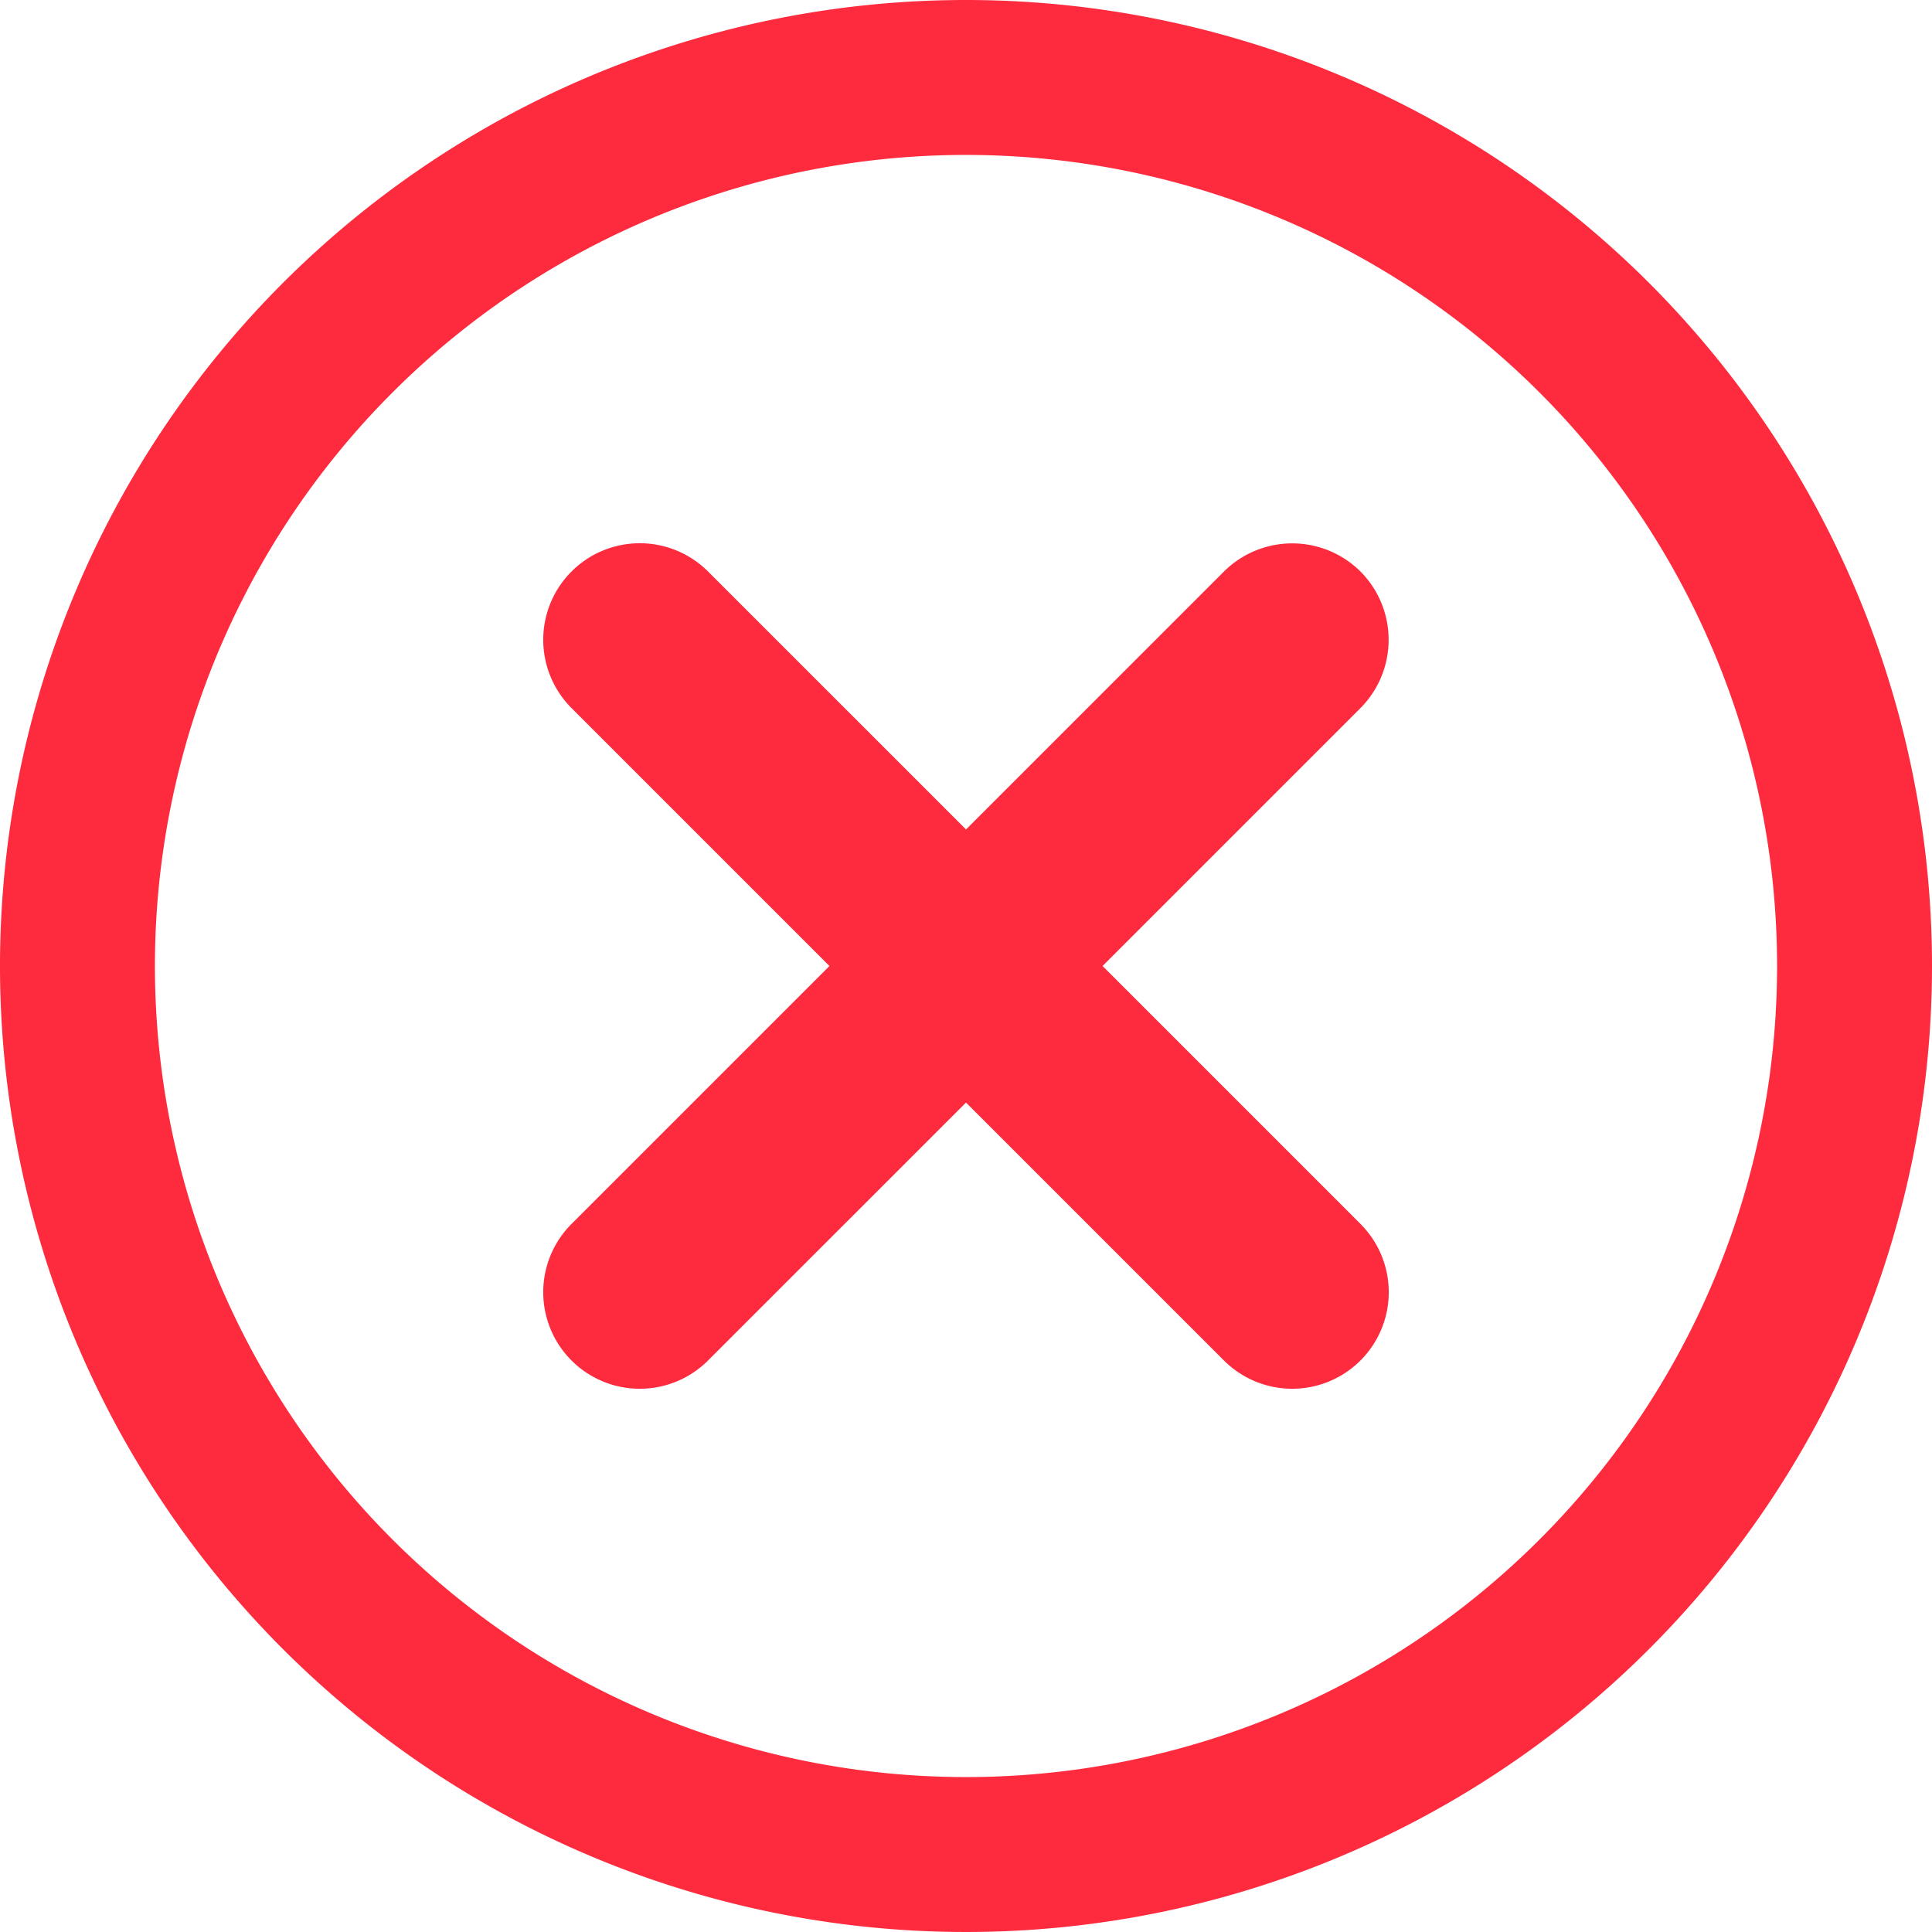 <svg xmlns="http://www.w3.org/2000/svg" viewBox="0 0 208 208"><defs><style>.cls-1{fill:#fe2b3e;}</style></defs><g id="Livello_2" data-name="Livello 2"><g id="Livello_1-2" data-name="Livello 1"><path class="cls-1" d="M104,0A104,104,0,1,0,208,104,104,104,0,0,0,104,0Zm0,191.32A87.32,87.32,0,1,1,191.32,104,87.31,87.31,0,0,1,104,191.32Z"/><path class="cls-1" d="M146.47,61.53a10.43,10.43,0,0,0-14.7,0L104,89.3,76.23,61.53a10.39,10.39,0,1,0-14.7,14.7L89.3,104,61.53,131.77a10.39,10.39,0,1,0,14.7,14.7L104,118.7l27.77,27.77a10.39,10.39,0,0,0,14.7-14.7L118.7,104l27.77-27.77A10.43,10.43,0,0,0,146.47,61.53Z"/></g></g></svg>